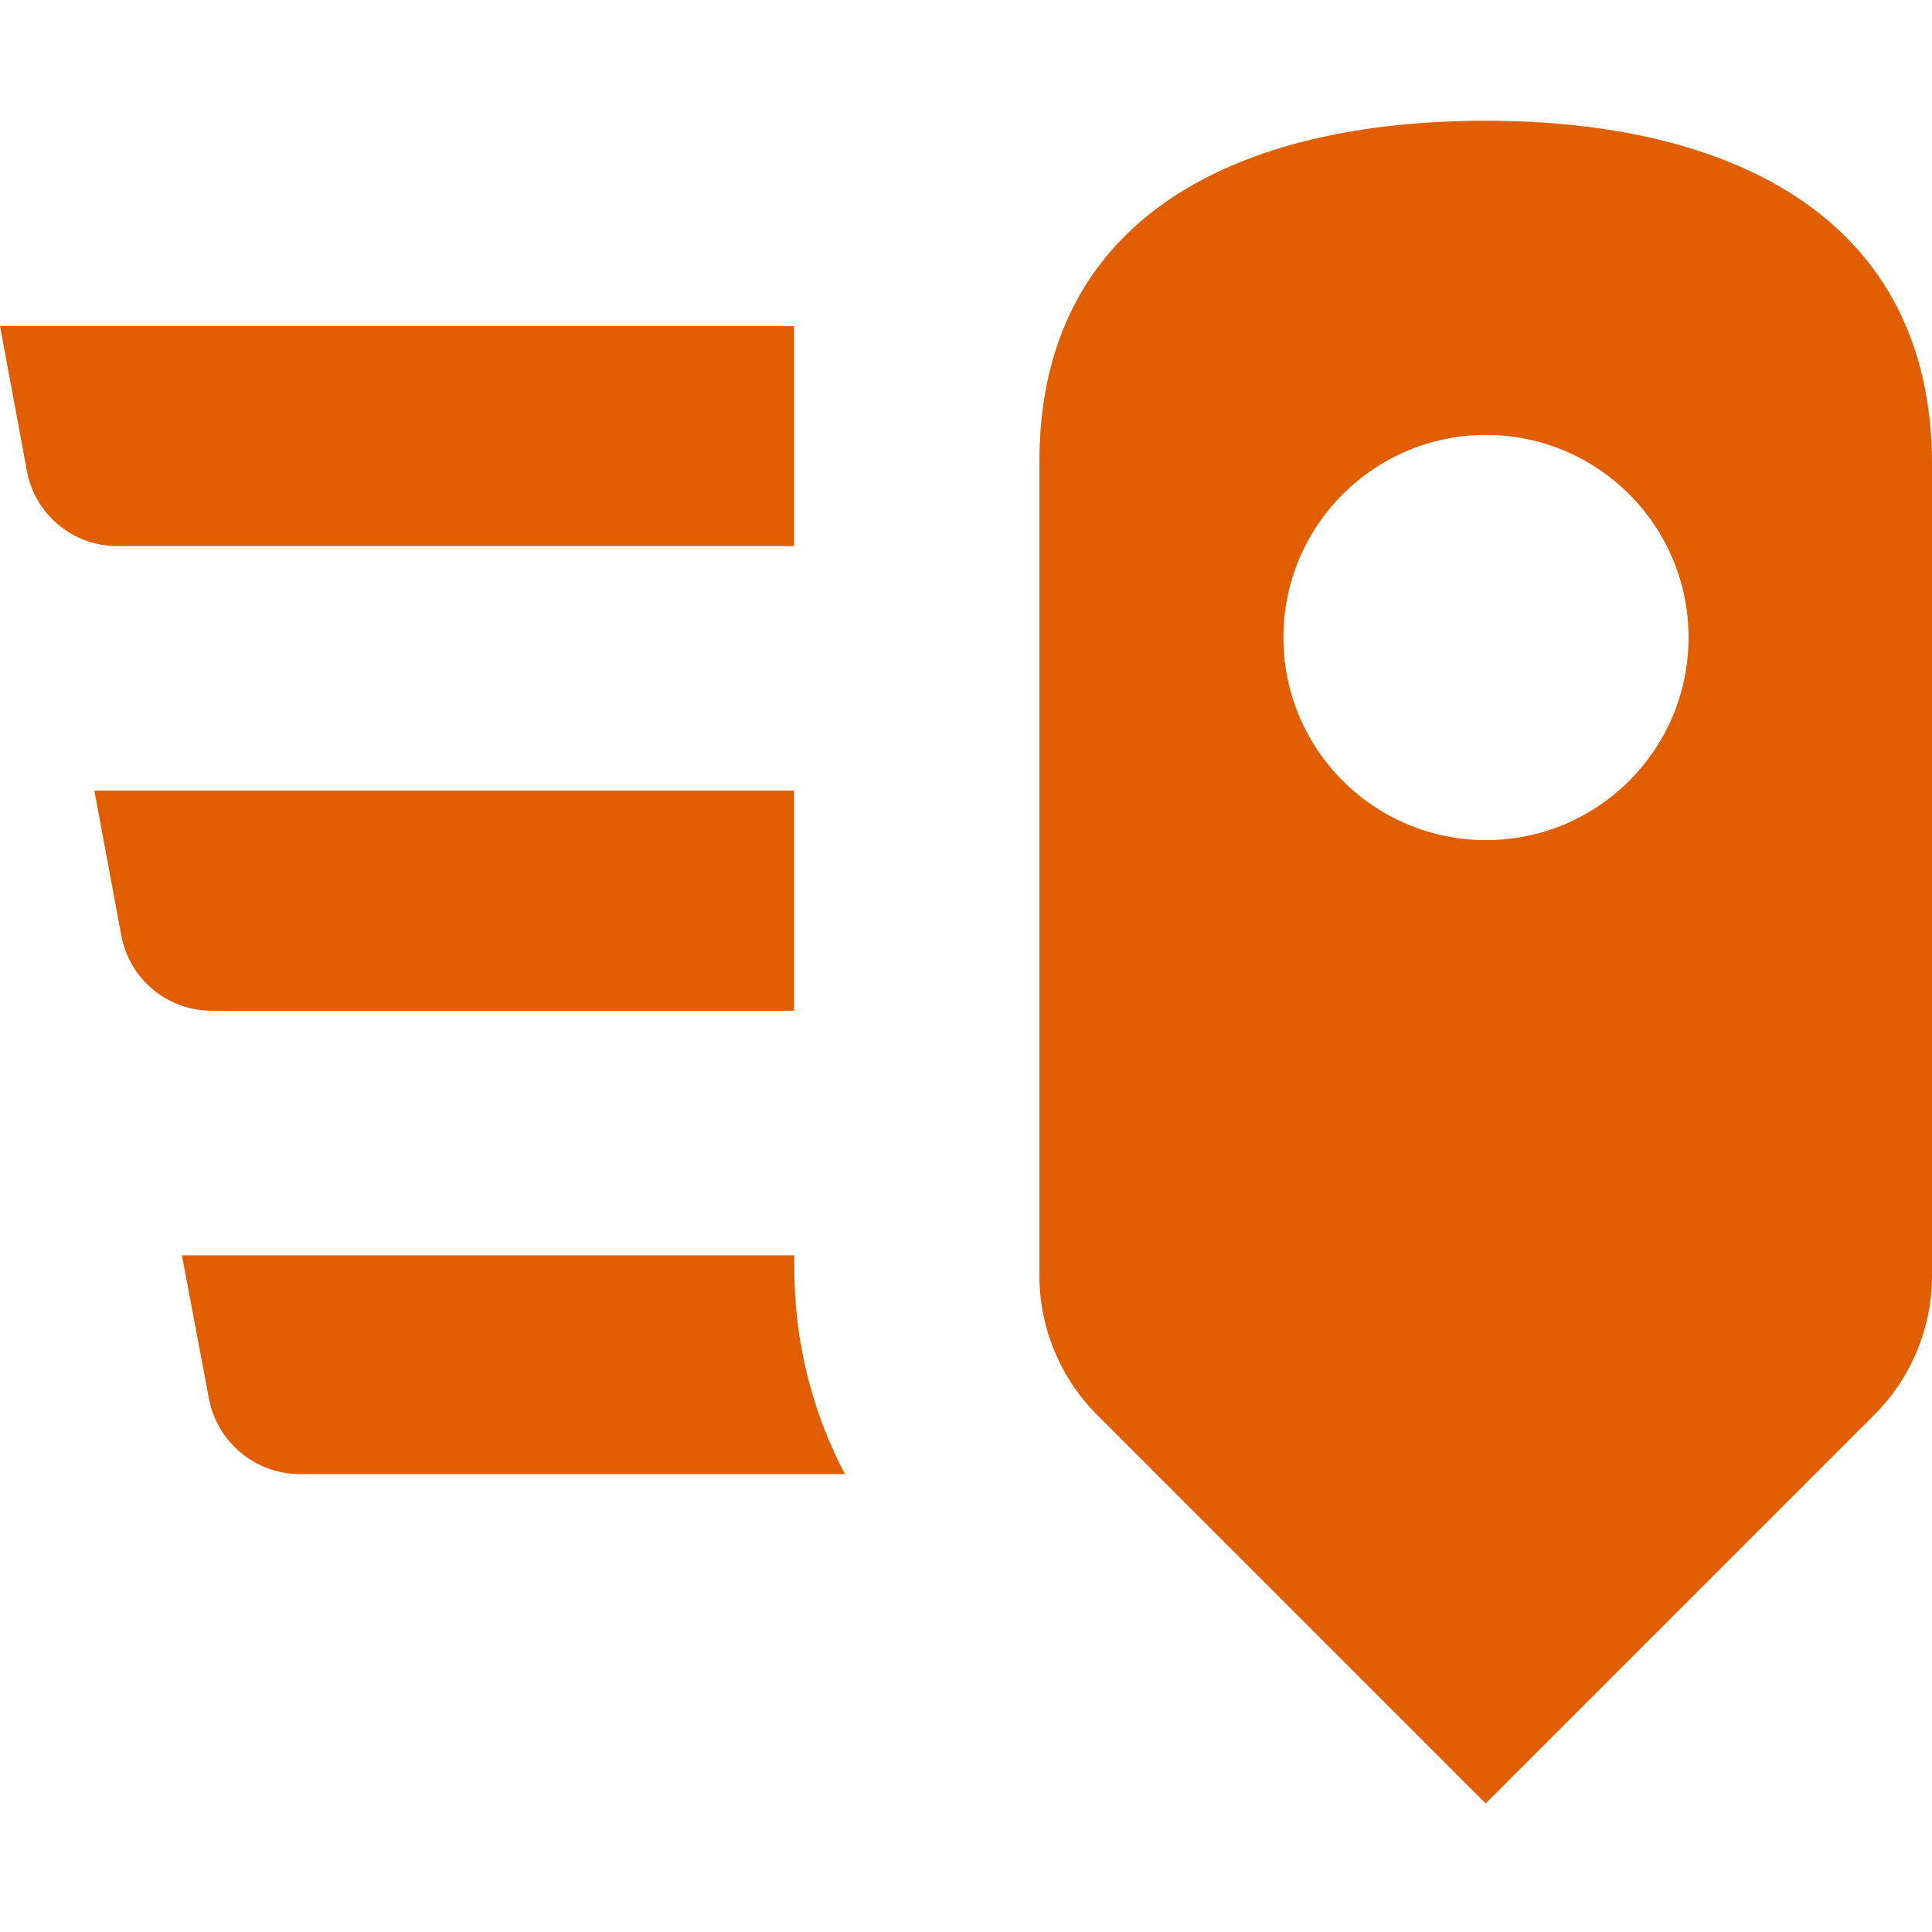 <?xml version="1.0" encoding="UTF-8"?>
<svg width="80px" height="80px" viewBox="0 0 80 80" version="1.1" xmlns="http://www.w3.org/2000/svg" xmlns:xlink="http://www.w3.org/1999/xlink">
    <!-- Generator: Sketch 63.1 (92452) - https://sketch.com -->
    <title>Artboard</title>
    <desc>Created with Sketch.</desc>
    <g id="Artboard" stroke="none" stroke-width="1" fill="none" fill-rule="evenodd">
        <g id="QC-logo" transform="translate(0, 5)" fill="#E05D00" fill-rule="nonzero">
            <path d="M61.519,0 C51.312,0 43.038,3.926 43.038,14.133 L43.038,47.81 C43.038,49.978 43.899,52.057 45.432,53.59 L61.519,69.677 L77.606,53.59 C79.139,52.057 80,49.978 80,47.81 L80,14.234 C80,4.027 71.726,0 61.519,0 L61.519,0 Z M61.531,29.787 C56.898,29.787 53.142,26.032 53.142,21.398 C53.142,16.765 56.898,13.01 61.531,13.01 C66.164,13.01 69.919,16.765 69.919,21.398 C69.919,26.032 66.164,29.787 61.531,29.787 Z M8.788,36.853 C6.947,36.862 5.362,35.553 5.023,33.744 L3.907,27.739 L32.874,27.739 L32.874,36.853 L8.788,36.853 Z M4.881,17.613 C3.041,17.625 1.456,16.32 1.116,14.512 L0,8.499 L32.874,8.499 L32.874,17.613 L4.881,17.613 Z M34.985,56.039 L12.413,56.039 C10.565,56.033 8.984,54.713 8.648,52.897 L7.533,46.98 L32.892,46.98 L32.892,47.515 C32.886,50.485 33.604,53.41 34.985,56.039 L34.985,56.039 Z" id="Shape"></path>
        </g>
    </g>
</svg>